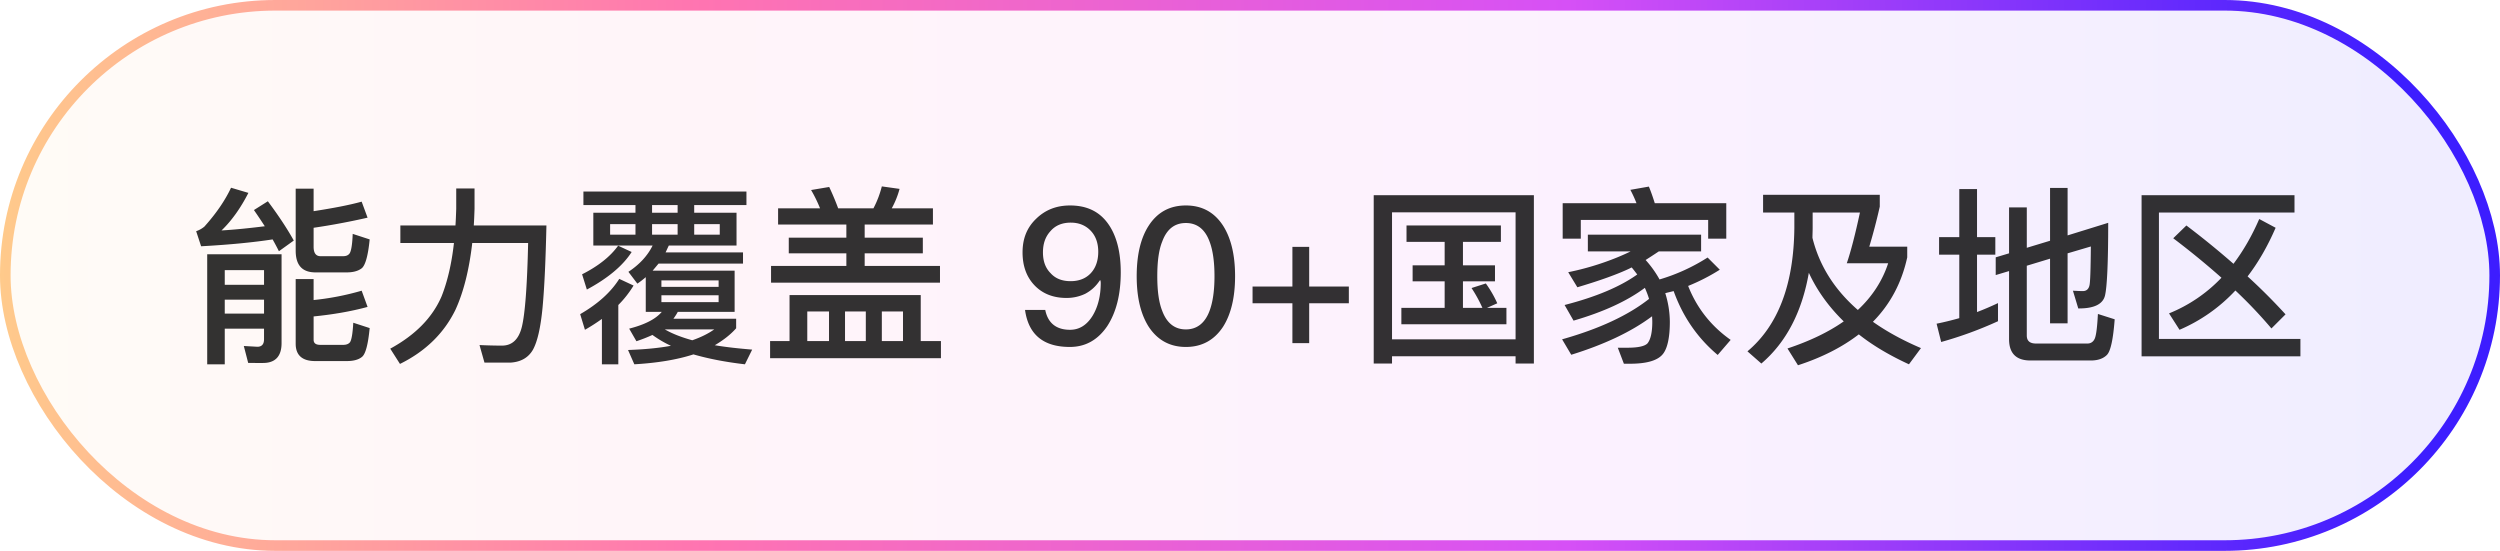 <svg width="236" height="52" fill="none" xmlns="http://www.w3.org/2000/svg"><rect x=".5" y=".5" width="235" height="51" rx="25.5" fill="url(#paint0_linear_1854_580)" fill-opacity=".08"/><rect x=".5" y=".5" width="235" height="51" rx="25.5" stroke="url(#paint1_linear_1854_580)"/><path d="M21.217 28.288v1.314h3.708v-1.314h-3.708zm3.708-1.404v-1.386h-3.708v1.386h3.708zm-3.708 4.14v3.366H19.56V24.004h7.02v8.388c0 1.242-.594 1.872-1.746 1.872H23.43l-.414-1.602 1.278.072c.414 0 .63-.234.63-.702v-1.008h-3.708zm11.502-5.31h-2.934c-1.26 0-1.872-.684-1.872-2.052v-5.85h1.692v2.124c1.854-.288 3.366-.576 4.536-.9l.558 1.512a65.64 65.64 0 01-5.094.954v1.8c0 .576.216.882.648.882h2.142c.288 0 .486-.09.612-.27.144-.216.252-.828.288-1.836l1.602.522c-.144 1.494-.396 2.394-.72 2.7-.324.27-.81.414-1.458.414zm-3.114 4.158v2.196c0 .324.198.486.63.486h2.178c.288 0 .504-.09.63-.252.144-.216.252-.828.306-1.836l1.548.504c-.144 1.512-.378 2.412-.702 2.7-.306.27-.792.414-1.458.414h-2.988c-1.224 0-1.836-.558-1.836-1.638v-6.102h1.692v1.98a25.341 25.341 0 004.536-.882l.558 1.53c-1.584.432-3.294.72-5.094.9zM25.285 19c1.062 1.422 1.872 2.664 2.448 3.708l-1.404 1.008a22.84 22.84 0 00-.594-1.116c-1.872.288-4.122.504-6.75.648l-.468-1.422a2.47 2.47 0 00.774-.432c1.098-1.224 1.944-2.448 2.52-3.672l1.638.486c-.756 1.476-1.602 2.646-2.538 3.546 1.26-.072 2.628-.216 4.086-.396a56.91 56.91 0 00-1.026-1.53L25.285 19zm17.784-1.206h1.728v1.908c-.018.54-.036 1.062-.072 1.584h6.858c-.072 3.168-.18 5.724-.36 7.686-.18 1.926-.486 3.276-.918 4.05-.432.738-1.116 1.134-2.07 1.206h-2.502l-.468-1.656a44.61 44.61 0 002.124.054c.954 0 1.584-.594 1.872-1.764.306-1.242.504-3.888.594-7.92H44.58c-.288 2.502-.81 4.608-1.584 6.3-1.08 2.214-2.826 3.924-5.238 5.112l-.918-1.44c2.376-1.296 3.978-2.934 4.842-4.932.558-1.404.954-3.096 1.17-5.04h-5.058v-1.656h5.202c.036-.54.054-1.062.072-1.584v-1.908zM62.473 29.44H60.96v-3.276a8.463 8.463 0 01-.792.612l-.846-1.116c1.062-.702 1.818-1.53 2.286-2.484H56.01V20.08h3.978v-.72h-4.914v-1.278h15.39v1.278h-4.932v.72h3.996v3.096h-6.39c-.108.216-.198.432-.306.648h7.308v1.062h-7.974l-.558.666h7.74v3.888h-5.364c-.126.234-.27.45-.414.648h5.922v.9c-.54.612-1.224 1.134-2.016 1.602 1.062.18 2.232.306 3.528.414l-.684 1.386c-1.872-.216-3.492-.54-4.86-.936-1.548.504-3.42.81-5.58.936l-.594-1.35c1.53-.054 2.88-.18 4.05-.396a10.4 10.4 0 01-1.746-1.026c-.468.216-.972.414-1.512.594l-.684-1.188c1.476-.378 2.502-.9 3.078-1.584zm2.88 2.682c.828-.288 1.512-.63 2.07-1.026H62.76c.684.396 1.548.738 2.592 1.026zM63.967 20.08v-.72h-2.412v.72h2.412zm3.978 2.07v-.99h-2.412v.99h2.412zm-3.978 0v-.99h-2.412v.99h2.412zm-3.978 0v-.99h-2.394v.99h2.394zm7.848 6.372v-.648h-5.4v.648h5.4zm-5.4-1.44h5.4v-.612h-5.4v.612zm-4.086-3.888l1.278.594c-.828 1.296-2.25 2.484-4.23 3.546l-.45-1.44c1.53-.774 2.664-1.674 3.402-2.7zm.108 3.132l1.35.63a9.786 9.786 0 01-1.44 1.836v5.598H56.82v-4.284c-.504.36-1.026.702-1.602 1.026l-.45-1.476c1.656-.954 2.898-2.07 3.69-3.33zm28.458 1.53v4.338h1.908v1.62H72.697v-1.62h1.836v-4.338h12.384zm-10.71 4.338h2.052v-2.79h-2.052v2.79zm3.564 0h1.962v-2.79H79.77v2.79zm3.474 0h1.998v-2.79h-1.998v2.79zm-9.792-12.528h3.96c-.252-.63-.54-1.206-.846-1.728l1.71-.288c.288.612.576 1.278.846 2.016h3.33c.36-.684.612-1.368.792-2.07l1.674.234a8.164 8.164 0 01-.738 1.836h3.888v1.53h-6.444v1.242h5.49v1.476h-5.49v1.188h7.11v1.584H72.787v-1.584h7.11v-1.188H74.46v-1.476h5.436v-1.242h-6.444v-1.53zm27.558-.27c1.566 0 2.754.558 3.582 1.71.792 1.098 1.206 2.628 1.206 4.608 0 2.088-.432 3.78-1.278 5.076-.882 1.296-2.052 1.962-3.528 1.962-2.502 0-3.906-1.17-4.23-3.492h1.908c.252 1.242 1.044 1.872 2.34 1.872.882 0 1.584-.45 2.124-1.314.504-.828.774-1.872.774-3.114 0-.072-.018-.144-.018-.234h-.072c-.36.558-.828.972-1.368 1.26a4.054 4.054 0 01-1.782.396c-1.26 0-2.286-.414-3.042-1.224-.738-.792-1.098-1.818-1.098-3.078 0-1.296.414-2.34 1.278-3.168.864-.846 1.926-1.26 3.204-1.26zm.072 1.62c-.792 0-1.44.252-1.908.792-.486.522-.72 1.188-.72 2.016 0 .828.234 1.476.72 1.962.45.504 1.08.756 1.89.756.792 0 1.44-.252 1.908-.756.468-.504.702-1.188.702-2.016 0-.846-.252-1.512-.72-1.998-.486-.504-1.116-.756-1.872-.756zm10.865-1.62c1.512 0 2.682.63 3.51 1.908.756 1.188 1.134 2.772 1.134 4.77 0 1.98-.378 3.582-1.134 4.77-.828 1.26-1.998 1.908-3.51 1.908-1.512 0-2.682-.648-3.51-1.908-.756-1.188-1.134-2.772-1.134-4.77 0-2.016.378-3.6 1.134-4.77.828-1.278 1.998-1.908 3.51-1.908zm0 1.656c-1.062 0-1.8.576-2.232 1.746-.324.792-.468 1.89-.468 3.276 0 1.368.144 2.466.468 3.276.432 1.152 1.17 1.746 2.232 1.746 1.044 0 1.8-.594 2.232-1.746.306-.81.468-1.908.468-3.276 0-1.386-.162-2.484-.468-3.276-.432-1.17-1.188-1.746-2.232-1.746zm10.055 2.25h1.584v3.744h3.744v1.584h-3.744v3.762h-1.584V28.63h-3.762v-1.584h3.762v-3.744zm10.772-2.016h8.91v1.548h-3.582v2.214h3.024v1.512h-3.024v2.502h1.836a12.855 12.855 0 00-1.026-1.872l1.35-.432a10.58 10.58 0 011.08 1.872l-.972.432h1.836v1.548h-9.918v-1.548h4.086V26.56h-3.024v-1.512h3.024v-2.214h-3.6v-1.548zm12.024-2.862v15.894h-1.728v-.684h-11.664v.684h-1.728V18.424h15.12zm-13.392 13.608h11.664V20.044h-11.664v11.988zm26.586-4.554c-.27.072-.54.126-.792.198a9.22 9.22 0 01.432 2.7c0 1.44-.216 2.448-.612 2.988-.468.648-1.512.972-3.15.972h-.576l-.576-1.512h.918c1.008 0 1.638-.144 1.89-.414.288-.36.45-1.026.45-2.034 0-.18-.018-.36-.018-.522-1.944 1.458-4.5 2.664-7.632 3.636l-.864-1.458c3.51-.99 6.246-2.268 8.208-3.816a8.958 8.958 0 00-.396-1.044c-1.692 1.26-3.942 2.286-6.732 3.096l-.846-1.476c2.934-.756 5.22-1.71 6.858-2.88-.18-.234-.342-.45-.522-.666-.072.036-.126.054-.18.09-1.17.558-2.826 1.152-4.95 1.782l-.864-1.422a25.878 25.878 0 004.644-1.404c.432-.18.846-.36 1.242-.558h-4.032V22.15h10.692v1.584h-3.996c-.432.288-.846.558-1.242.81a9.817 9.817 0 011.314 1.836 17.75 17.75 0 004.536-2.07l1.152 1.152a18.667 18.667 0 01-2.988 1.53c.828 2.106 2.178 3.798 4.014 5.094l-1.224 1.422c-1.908-1.602-3.294-3.618-4.158-6.03zm-2.34-9.864c.198.468.378.99.558 1.566h6.75v3.348h-1.71v-1.764h-12.024v1.764h-1.71V19.18h6.966c-.18-.468-.378-.882-.576-1.26l1.746-.306zm13.734 2.448h-2.952v-1.674h11.016v1.116c-.324 1.44-.666 2.7-.99 3.78h3.582v1.008c-.522 2.394-1.602 4.428-3.24 6.084 1.296.918 2.808 1.746 4.536 2.484l-1.134 1.53c-1.836-.846-3.42-1.782-4.734-2.826-1.566 1.206-3.474 2.178-5.742 2.916l-.99-1.584c2.106-.702 3.87-1.548 5.31-2.556-1.422-1.386-2.52-2.916-3.294-4.59-.648 3.708-2.142 6.57-4.482 8.568l-1.314-1.152c2.898-2.43 4.374-6.318 4.428-11.646v-1.458zm5.994 9.198c1.368-1.278 2.322-2.754 2.862-4.41h-3.906c.378-1.098.792-2.7 1.242-4.788h-4.464v1.458c0 .324-.018.63-.018.936.648 2.61 2.07 4.878 4.284 6.804zm23.634-8.226c0 3.78-.108 6.066-.306 6.876-.198.792-1.008 1.206-2.448 1.206h-.072l-.504-1.674c.36.018.666.036.936.036.342 0 .558-.198.63-.558.072-.324.108-1.548.126-3.654l-2.196.648v6.606h-1.656v-6.102l-2.196.666v6.588c0 .504.288.756.864.756h4.86a.7.7 0 00.648-.378c.162-.252.27-1.044.342-2.412l1.584.504c-.144 1.872-.378 3.006-.738 3.366-.342.342-.846.522-1.512.522h-5.706c-1.35 0-2.016-.684-2.016-2.016v-6.426l-1.26.378v-1.674l1.26-.378v-4.338h1.674v3.816l2.196-.666V17.74h1.656v4.482l3.834-1.188zm-10.404 7.578v1.71a36.274 36.274 0 01-5.364 1.962l-.432-1.728c.72-.144 1.44-.324 2.142-.522V24.04h-1.908v-1.656h1.908v-4.536h1.674v4.536h1.728v1.656h-1.728v5.418c.666-.252 1.332-.54 1.98-.846zm17.784-7.326a80.32 80.32 0 014.446 3.618c.936-1.242 1.746-2.646 2.43-4.23l1.548.828c-.756 1.746-1.638 3.276-2.646 4.59a56.004 56.004 0 013.582 3.582l-1.332 1.332a43.848 43.848 0 00-3.402-3.582 15.597 15.597 0 01-5.274 3.708l-.99-1.548a14.15 14.15 0 004.95-3.366 74.648 74.648 0 00-4.554-3.726l1.242-1.206zm-4.23-2.862h14.436v1.638h-12.798v11.934h13.356v1.638h-14.994v-15.21z" fill="#000" fill-opacity=".8"/><defs><linearGradient id="paint0_linear_1854_580" x1="0" y1="42.4" x2="226.367" y2="42.4" gradientUnits="userSpaceOnUse"><stop stop-color="#FFCA8B"/><stop offset=".293" stop-color="#FF74B1"/><stop offset=".654" stop-color="#D650F6"/><stop offset="1" stop-color="#3D1DFF"/></linearGradient><linearGradient id="paint1_linear_1854_580" x1="0" y1="42.4" x2="226.367" y2="42.4" gradientUnits="userSpaceOnUse"><stop stop-color="#FFCA8B"/><stop offset=".293" stop-color="#FF74B1"/><stop offset=".654" stop-color="#D650F6"/><stop offset="1" stop-color="#3D1DFF"/></linearGradient></defs></svg>